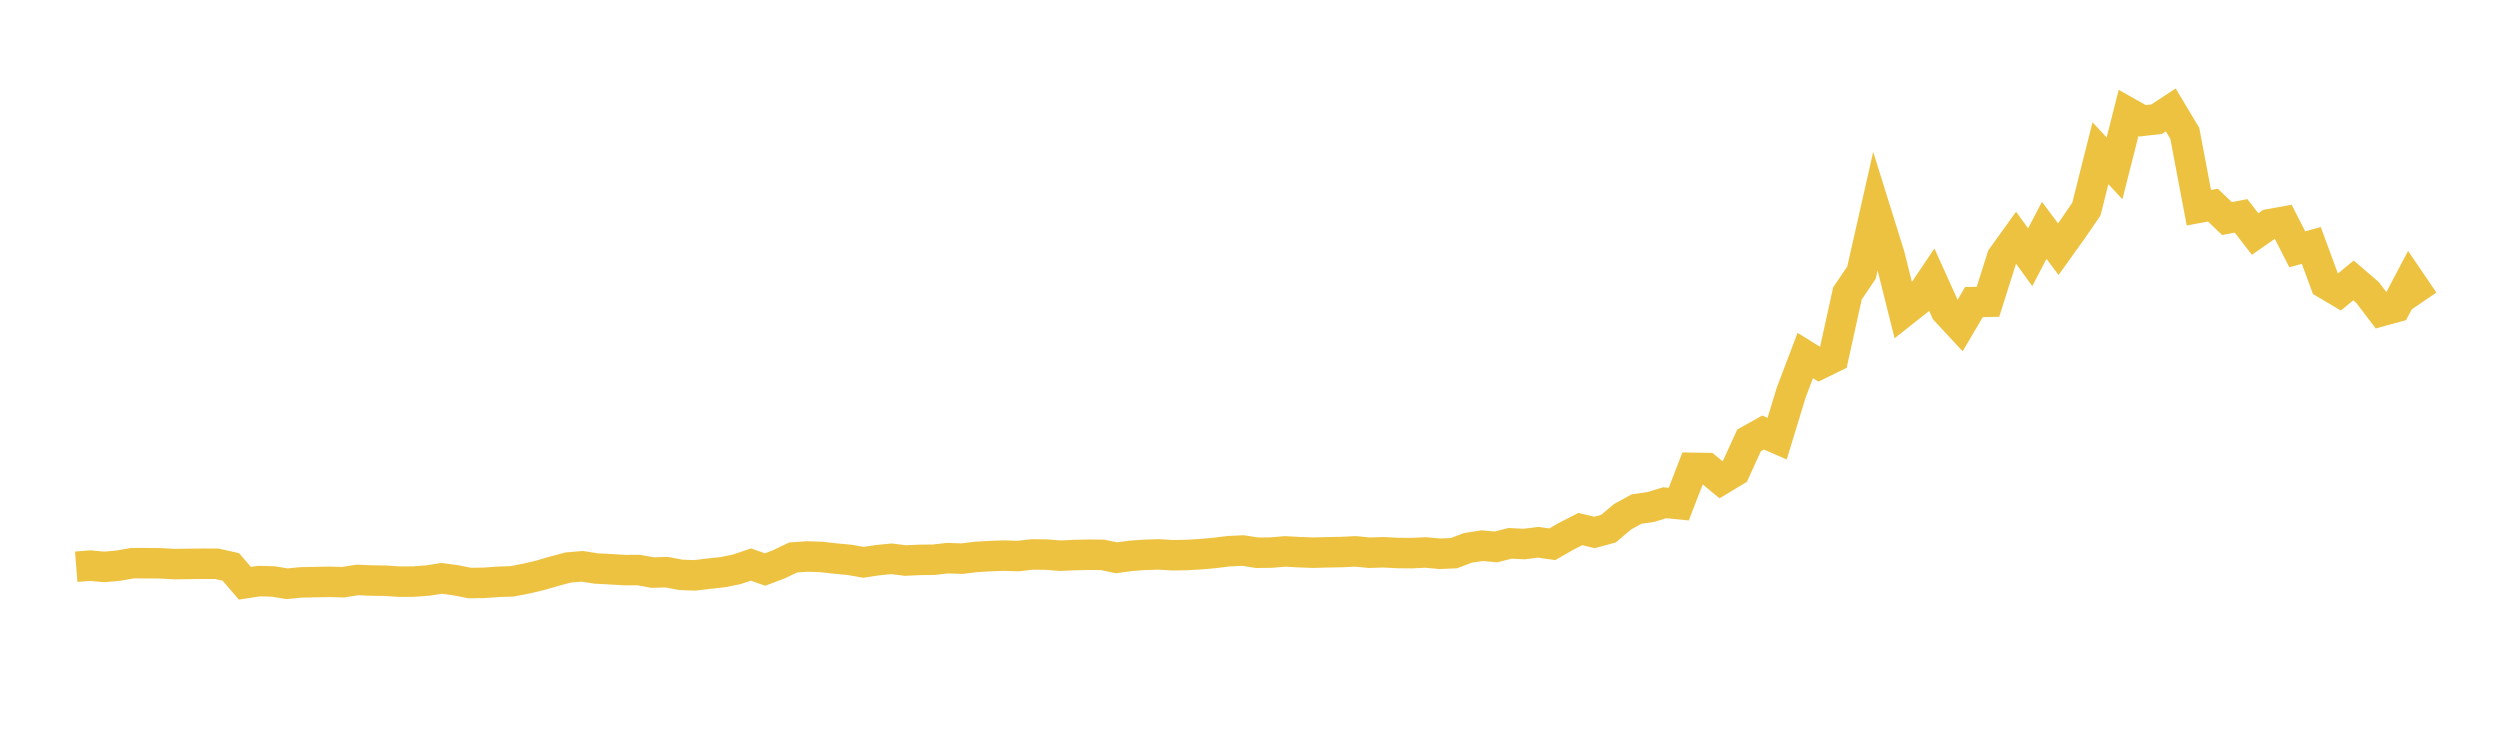 <svg width="164" height="48" xmlns="http://www.w3.org/2000/svg" xmlns:xlink="http://www.w3.org/1999/xlink"><path fill="none" stroke="rgb(237,194,64)" stroke-width="2" d="M5,37.179L5.922,37.105L6.844,37.19L7.766,37.106L8.689,36.944L9.611,36.946L10.533,36.953L11.455,37.006L12.377,36.992L13.299,36.981L14.222,36.983L15.144,37.191L16.066,38.262L16.988,38.12L17.91,38.143L18.832,38.294L19.754,38.204L20.677,38.185L21.599,38.168L22.521,38.192L23.443,38.043L24.365,38.083L25.287,38.096L26.21,38.157L27.132,38.152L28.054,38.084L28.976,37.94L29.898,38.066L30.82,38.247L31.743,38.234L32.665,38.167L33.587,38.137L34.509,37.959L35.431,37.741L36.353,37.474L37.275,37.227L38.198,37.151L39.12,37.294L40.042,37.341L40.964,37.399L41.886,37.394L42.808,37.56L43.731,37.535L44.653,37.71L45.575,37.744L46.497,37.631L47.419,37.534L48.341,37.345L49.263,37.033L50.186,37.361L51.108,37.014L52.03,36.57L52.952,36.506L53.874,36.535L54.796,36.64L55.719,36.726L56.641,36.887L57.563,36.749L58.485,36.658L59.407,36.773L60.329,36.728L61.251,36.719L62.174,36.614L63.096,36.649L64.018,36.535L64.94,36.48L65.862,36.448L66.784,36.478L67.707,36.372L68.629,36.381L69.551,36.454L70.473,36.412L71.395,36.39L72.317,36.397L73.24,36.591L74.162,36.465L75.084,36.398L76.006,36.369L76.928,36.423L77.85,36.408L78.772,36.355L79.695,36.272L80.617,36.158L81.539,36.115L82.461,36.26L83.383,36.25L84.305,36.172L85.228,36.223L86.15,36.257L87.072,36.231L87.994,36.215L88.916,36.17L89.838,36.258L90.76,36.23L91.683,36.277L92.605,36.286L93.527,36.242L94.449,36.327L95.371,36.289L96.293,35.94L97.216,35.796L98.138,35.878L99.06,35.642L99.982,35.689L100.904,35.573L101.826,35.704L102.749,35.177L103.671,34.706L104.593,34.929L105.515,34.68L106.437,33.901L107.359,33.393L108.281,33.263L109.204,32.98L110.126,33.071L111.048,30.69L111.97,30.705L112.892,31.467L113.814,30.913L114.737,28.889L115.659,28.374L116.581,28.777L117.503,25.754L118.425,23.323L119.347,23.893L120.269,23.442L121.192,19.25L122.114,17.884L123.036,13.812L123.958,16.768L124.88,20.446L125.802,19.718L126.725,18.347L127.647,20.388L128.569,21.38L129.491,19.816L130.413,19.796L131.335,16.879L132.257,15.598L133.18,16.874L134.102,15.112L135.024,16.347L135.946,15.061L136.868,13.716L137.79,10.05L138.713,11.045L139.635,7.406L140.557,7.924L141.479,7.816L142.401,7.211L143.323,8.748L144.246,13.627L145.168,13.456L146.09,14.339L147.012,14.16L147.934,15.352L148.856,14.712L149.778,14.548L150.701,16.355L151.623,16.102L152.545,18.608L153.467,19.153L154.389,18.396L155.311,19.187L156.234,20.403L157.156,20.151L158.078,18.398L159,19.755"></path></svg>